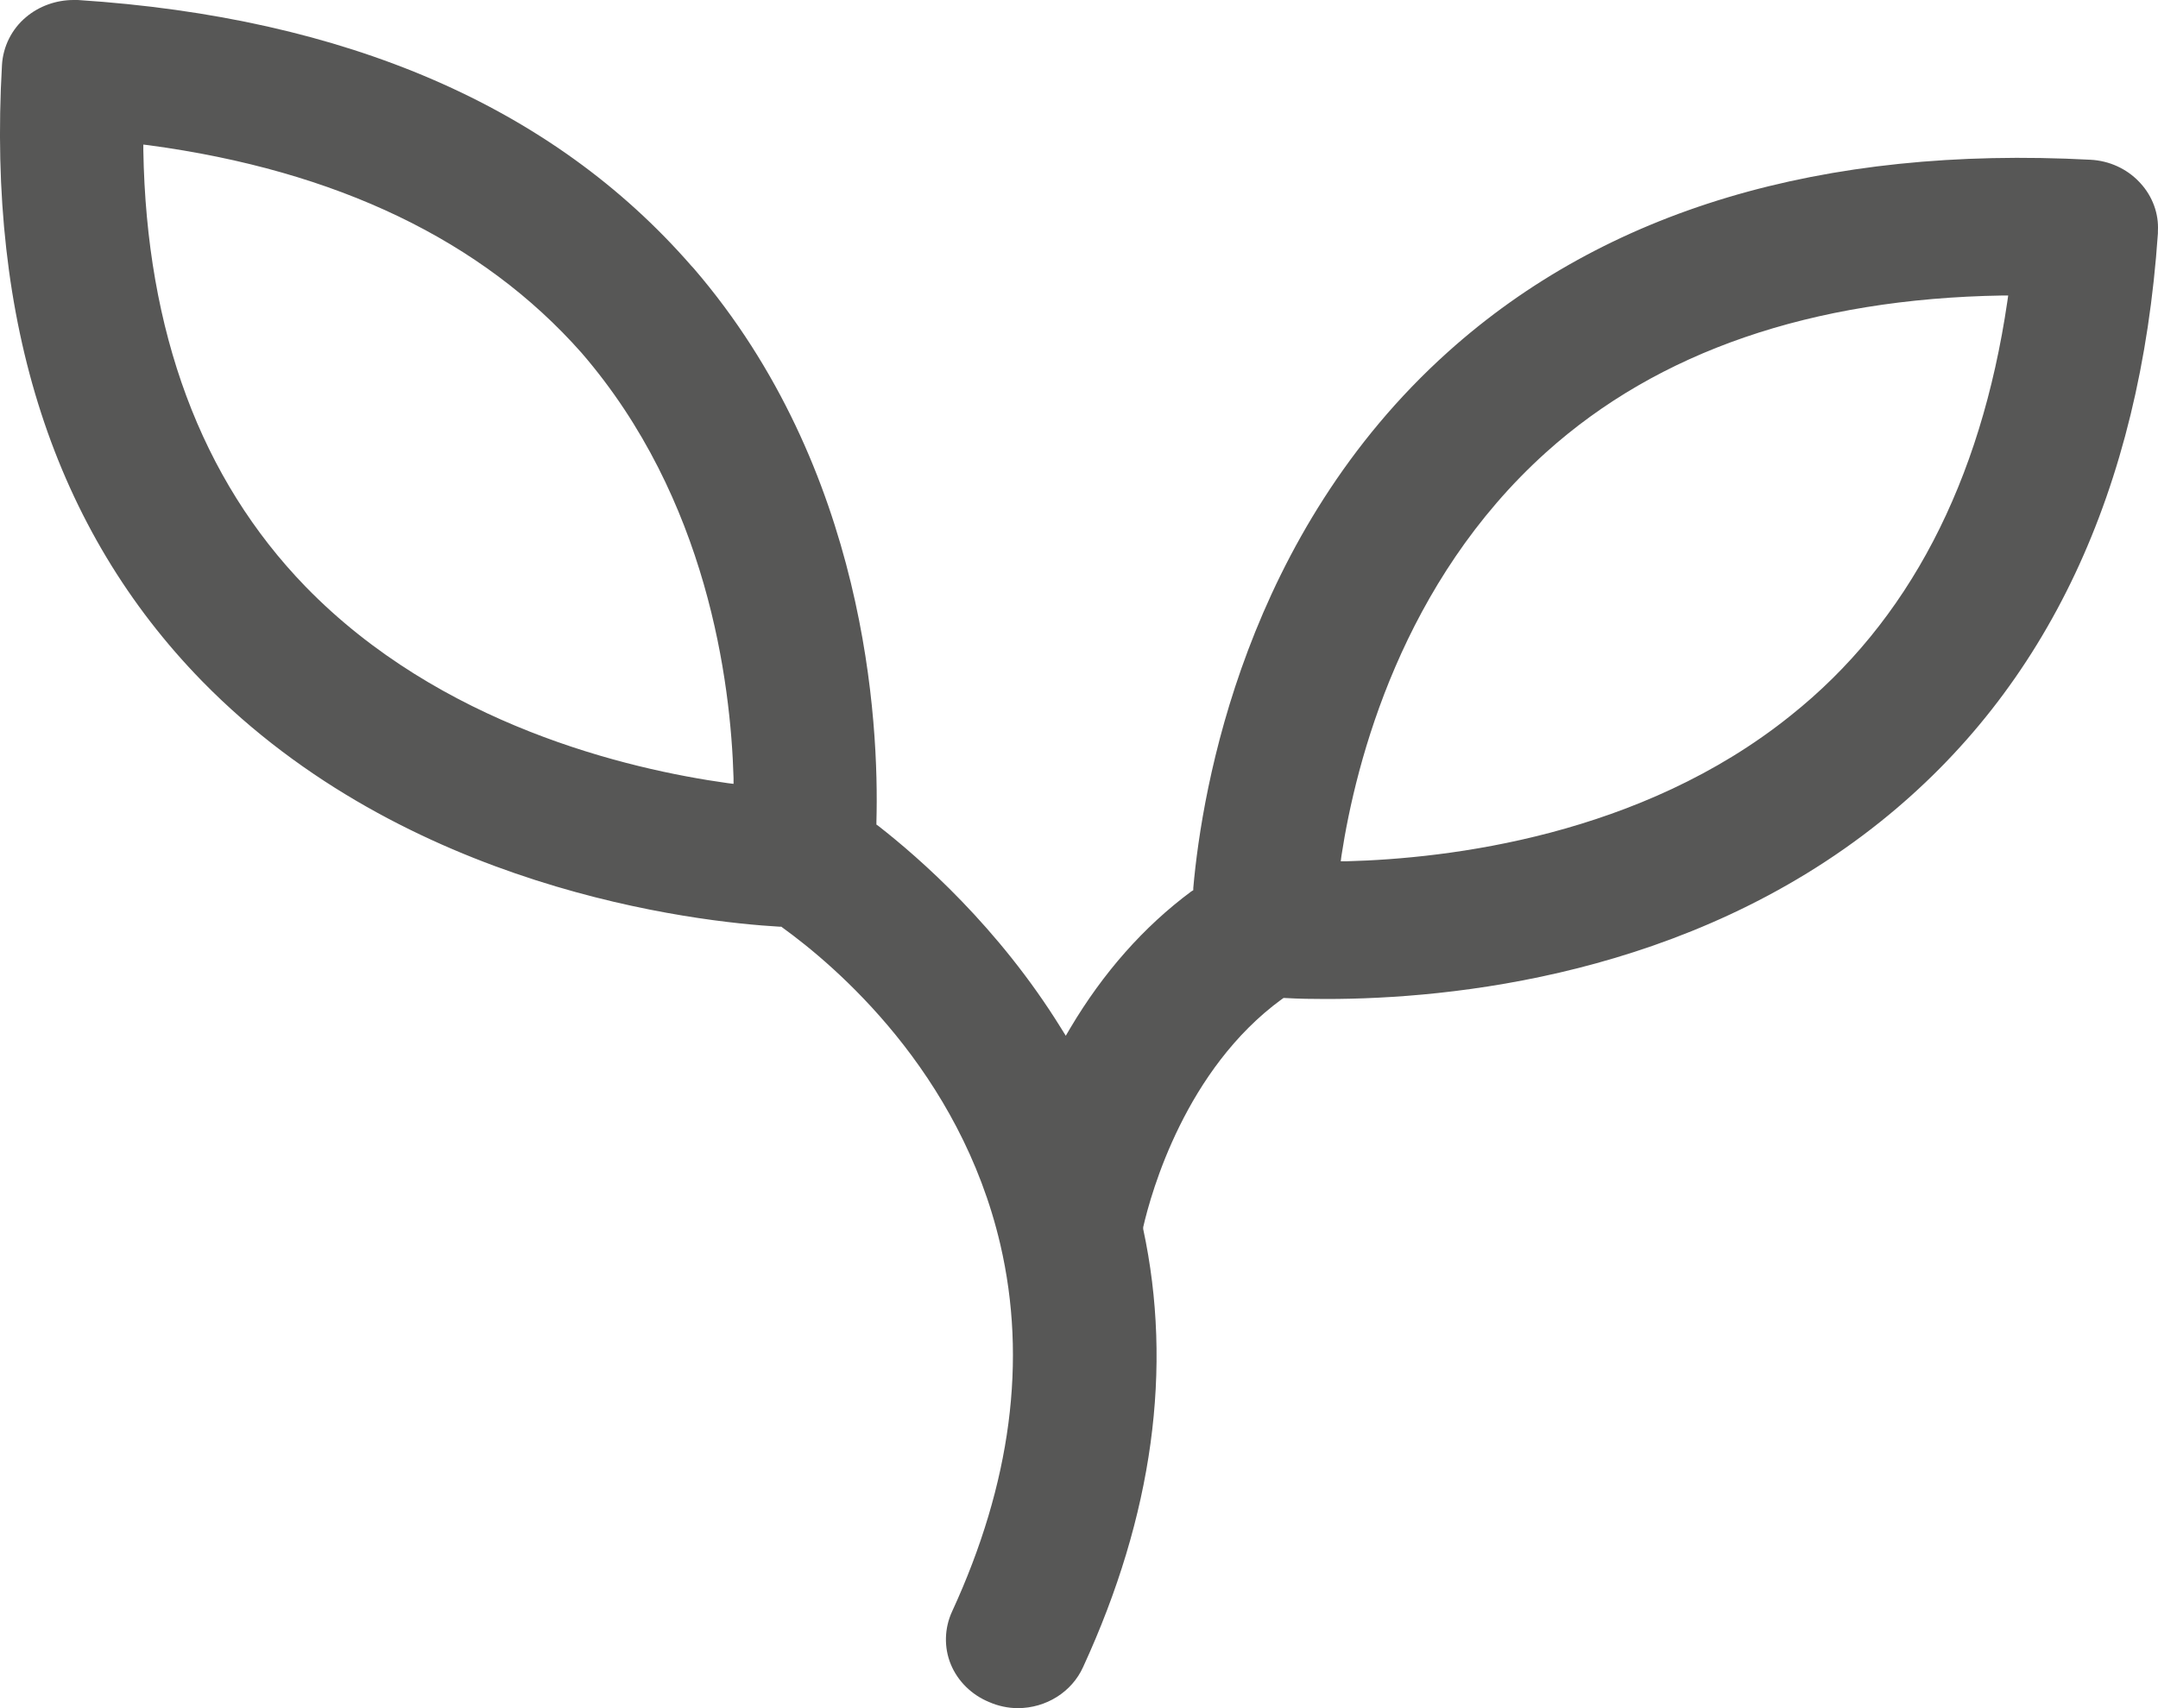 <svg width="24" height="19" viewBox="0 0 24 19" fill="none" xmlns="http://www.w3.org/2000/svg">
<path d="M14.271 11.101H14.291C14.447 11.11 14.595 11.112 14.749 11.112C16.133 11.112 18.773 10.856 20.918 9.136C22.765 7.656 23.803 5.454 23.999 2.595V2.57C24.01 2.377 23.939 2.183 23.803 2.036L23.788 2.02C23.649 1.875 23.456 1.788 23.251 1.777C20.262 1.619 17.858 2.339 16.104 3.914C13.851 5.936 13.37 8.757 13.271 9.877V9.902L13.248 9.916C12.72 10.308 12.268 10.82 11.901 11.439L11.853 11.521L11.802 11.439C11.105 10.311 10.227 9.545 9.77 9.188L9.747 9.172V9.144C9.778 8.032 9.636 5.217 7.715 2.985L7.687 2.955C6.146 1.186 3.85 0.194 0.866 0C0.849 0 0.832 0 0.818 0C0.625 0 0.434 0.068 0.289 0.191C0.13 0.324 0.034 0.518 0.022 0.722C-0.142 3.59 0.605 5.895 2.248 7.577C4.515 9.894 7.738 10.254 8.673 10.308H8.69L8.704 10.319C9.281 10.736 10.676 11.914 11.125 13.843C11.424 15.127 11.245 16.501 10.588 17.926C10.503 18.111 10.497 18.324 10.574 18.512C10.651 18.7 10.807 18.853 11 18.932C11.1 18.976 11.211 19 11.319 19C11.634 19 11.921 18.82 12.046 18.542C12.822 16.855 13.046 15.217 12.714 13.671V13.661V13.65C12.805 13.252 13.188 11.894 14.254 11.115L14.271 11.104V11.101ZM14.919 9.518C15.081 8.46 15.595 6.471 17.195 5.031C18.44 3.911 20.145 3.322 22.268 3.287H22.334L22.325 3.35C22.029 5.369 21.22 6.92 19.915 7.959C18.247 9.3 16.107 9.55 14.979 9.58H14.911L14.919 9.518ZM8.093 8.711C6.982 8.556 4.896 8.065 3.398 6.525C2.236 5.326 1.628 3.693 1.594 1.671V1.608L1.659 1.616C3.745 1.897 5.362 2.674 6.468 3.925C7.869 5.547 8.127 7.585 8.158 8.654V8.719L8.093 8.711Z" fill="#575756"/>
</svg>
